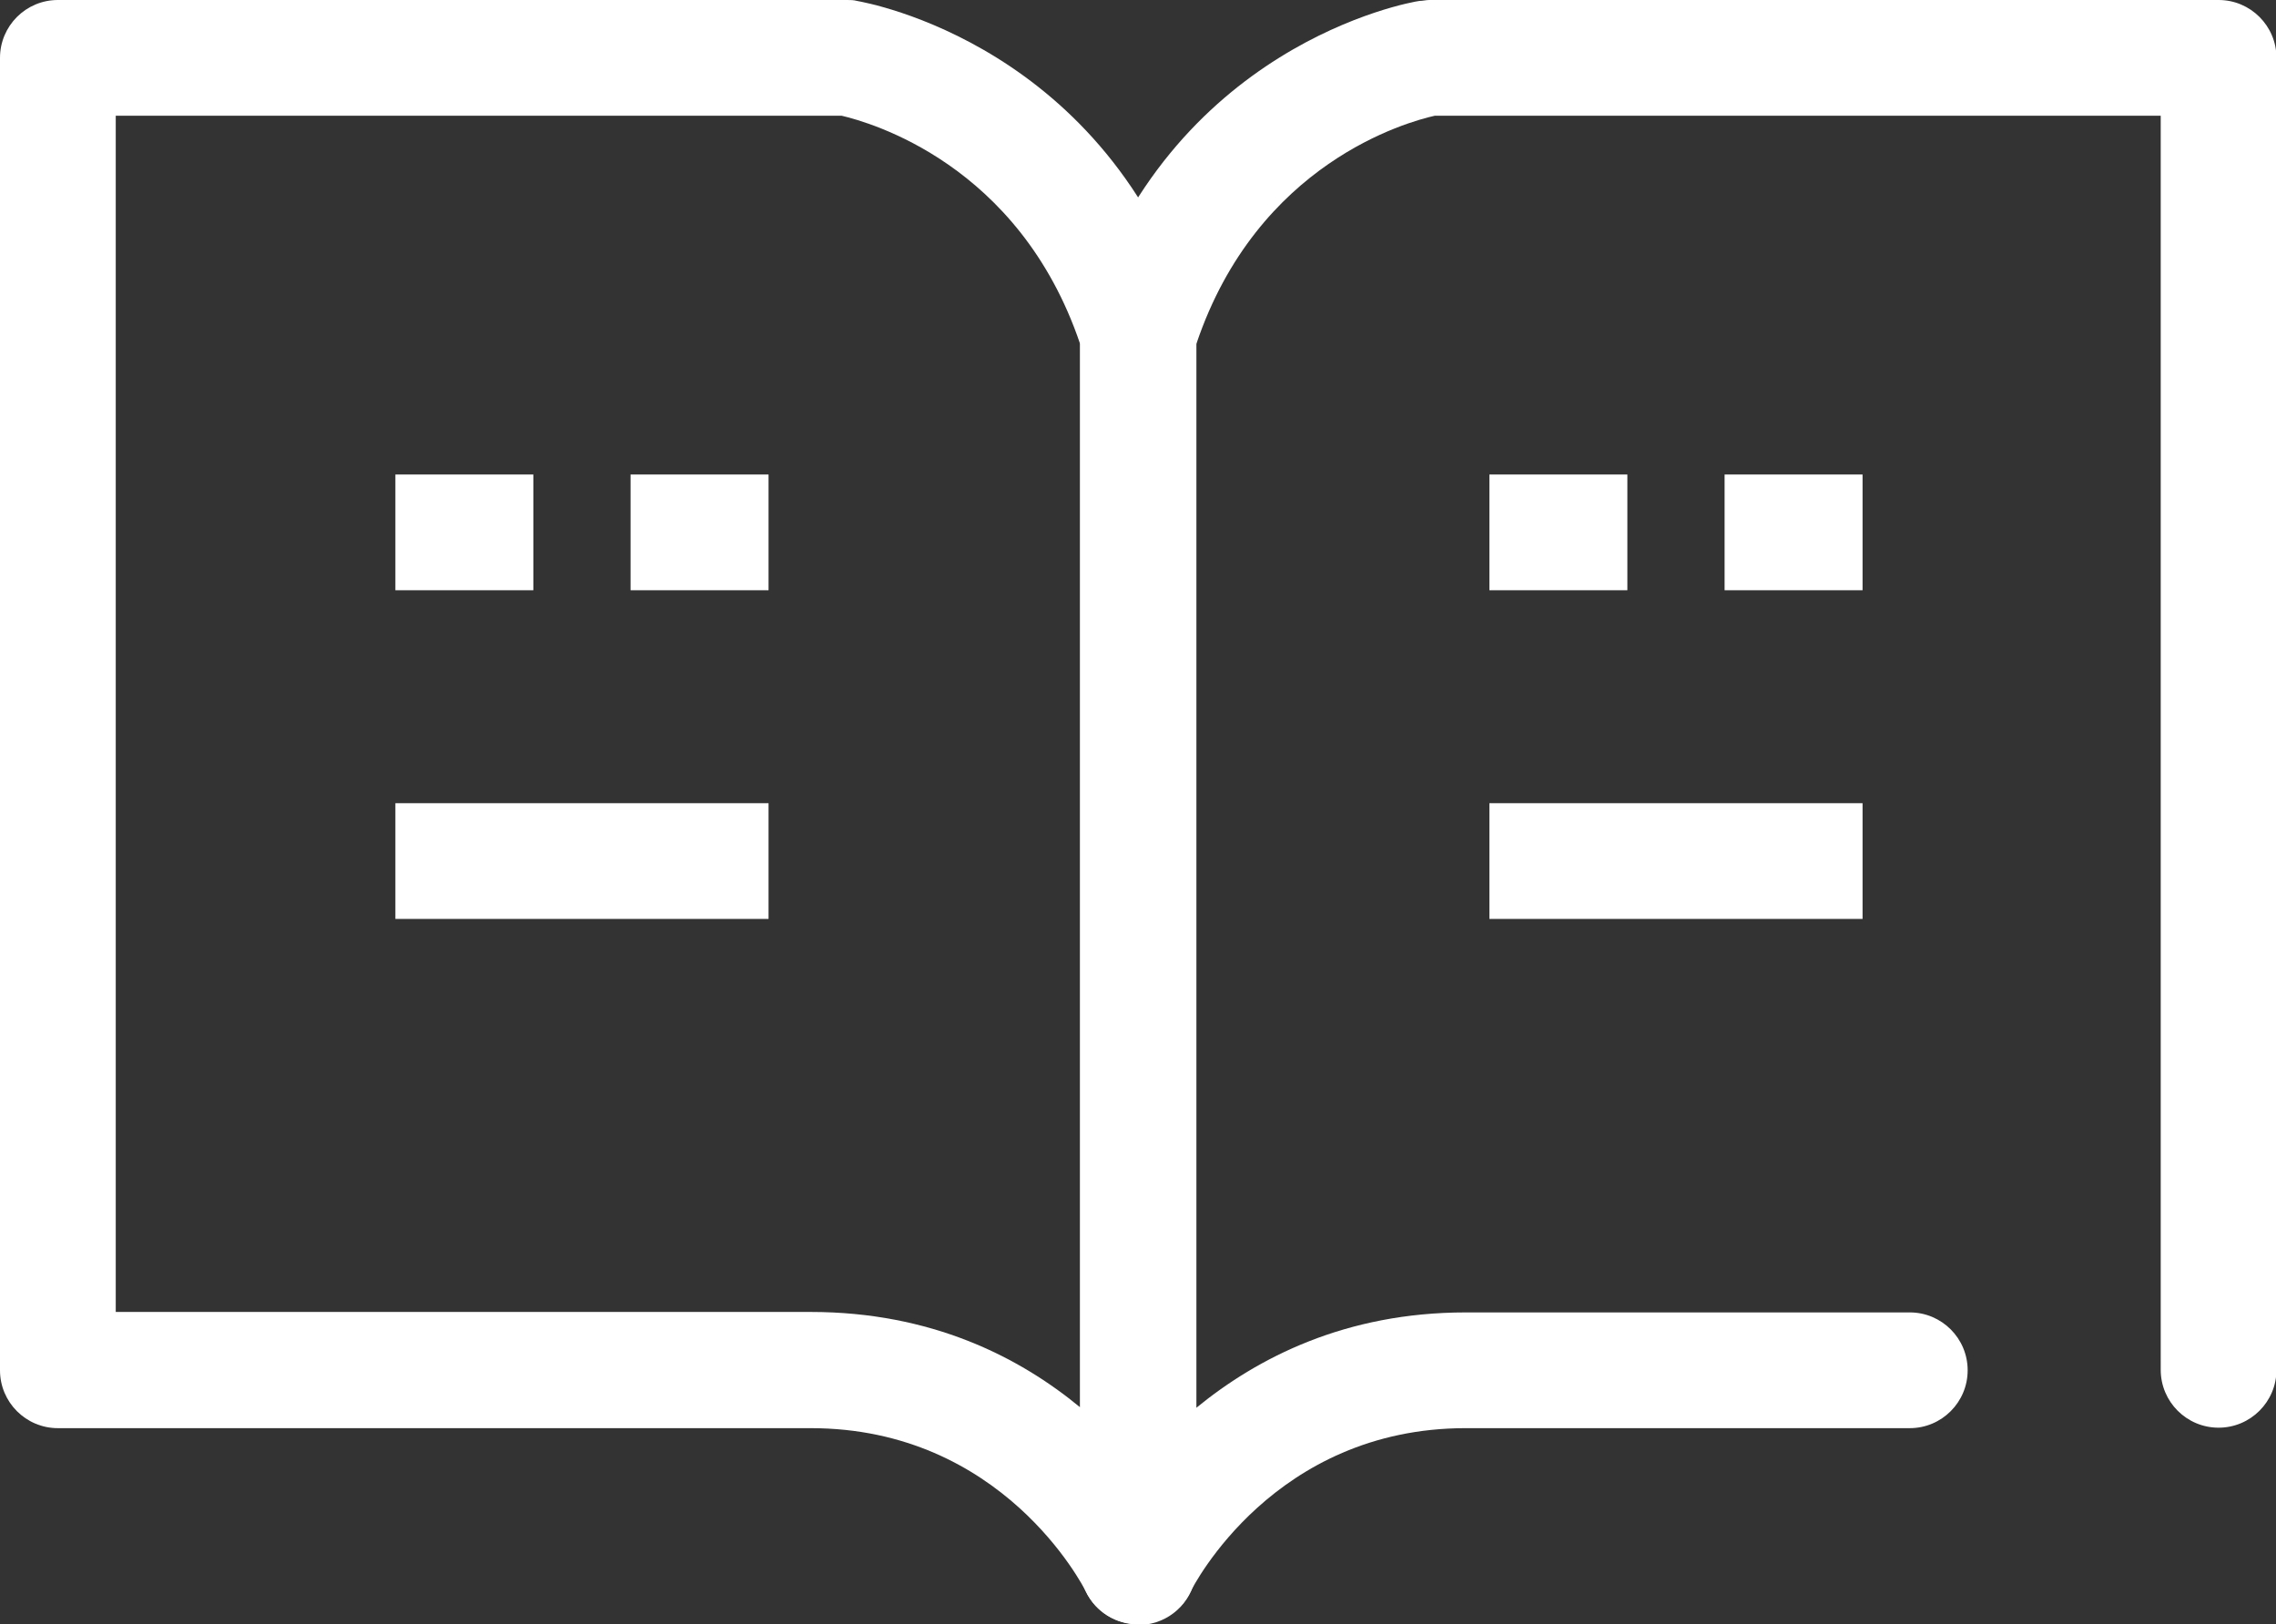 <?xml version="1.0" encoding="UTF-8"?>
<svg id="_레이어_2" data-name="레이어 2" xmlns="http://www.w3.org/2000/svg" viewBox="0 0 49.16 35.09">
  <rect x="0" y="0" width="49.16" height="35.09" fill="#333333" stroke="none"/>
  <defs>
    <style>
      .cls-1 {
        fill: #fff;
        stroke-width: 0px;
      }
    </style>
  </defs>
  <g id="Layer_1" data-name="Layer 1">
    <path class="cls-1" d="M24.58,35.08c-.09,0-.19-.01-.29-.03-.56-.13-.96-.63-.96-1.21V7.23c0-.13.02-.25.06-.38C25.24.98,30.43.05,30.66.02c.07,0,.14-.02.21-.02h17.05c.69,0,1.25.56,1.25,1.25v28.34c0,.69-.56,1.25-1.25,1.25s-1.25-.56-1.25-1.25V2.5h-15.68c-.58.13-3.83,1.01-5.15,4.93v22.98c1.32-1.08,3.22-2.06,5.82-2.06h9.59c.69,0,1.25.56,1.25,1.25s-.56,1.25-1.25,1.25h-9.59c-4.14,0-5.88,3.4-5.95,3.54-.21.43-.66.7-1.12.7Z"/>
    <rect class="cls-1" x="32.17" y="10.25" width="2.98" height="2.5"/>
    <rect class="cls-1" x="37.25" y="10.25" width="2.98" height="2.5"/>
    <rect class="cls-1" x="32.17" y="17.35" width="8.06" height="2.5"/>
    <rect class="cls-1" x="8.54" y="10.25" width="2.98" height="2.5"/>
    <rect class="cls-1" x="13.62" y="10.25" width="2.98" height="2.5"/>
    <rect class="cls-1" x="8.54" y="17.35" width="8.06" height="2.5"/>
    <path class="cls-1" d="M24.58,35.09c-.47,0-.91-.27-1.12-.7h0c-.07-.14-1.81-3.54-5.95-3.54H1.25c-.69,0-1.25-.56-1.25-1.25V1.25C0,.56.56,0,1.25,0h17.05c.07,0,.14,0,.21.02.22.04,5.42.96,7.27,6.84.04.12.06.25.06.38v26.61c0,.58-.4,1.09-.97,1.22-.09.02-.19.03-.28.03ZM2.5,28.34h15.01c2.6,0,4.5.97,5.82,2.06V7.43c-1.32-3.9-4.56-4.79-5.15-4.93H2.5v25.84Z"/>
  </g>
</svg>